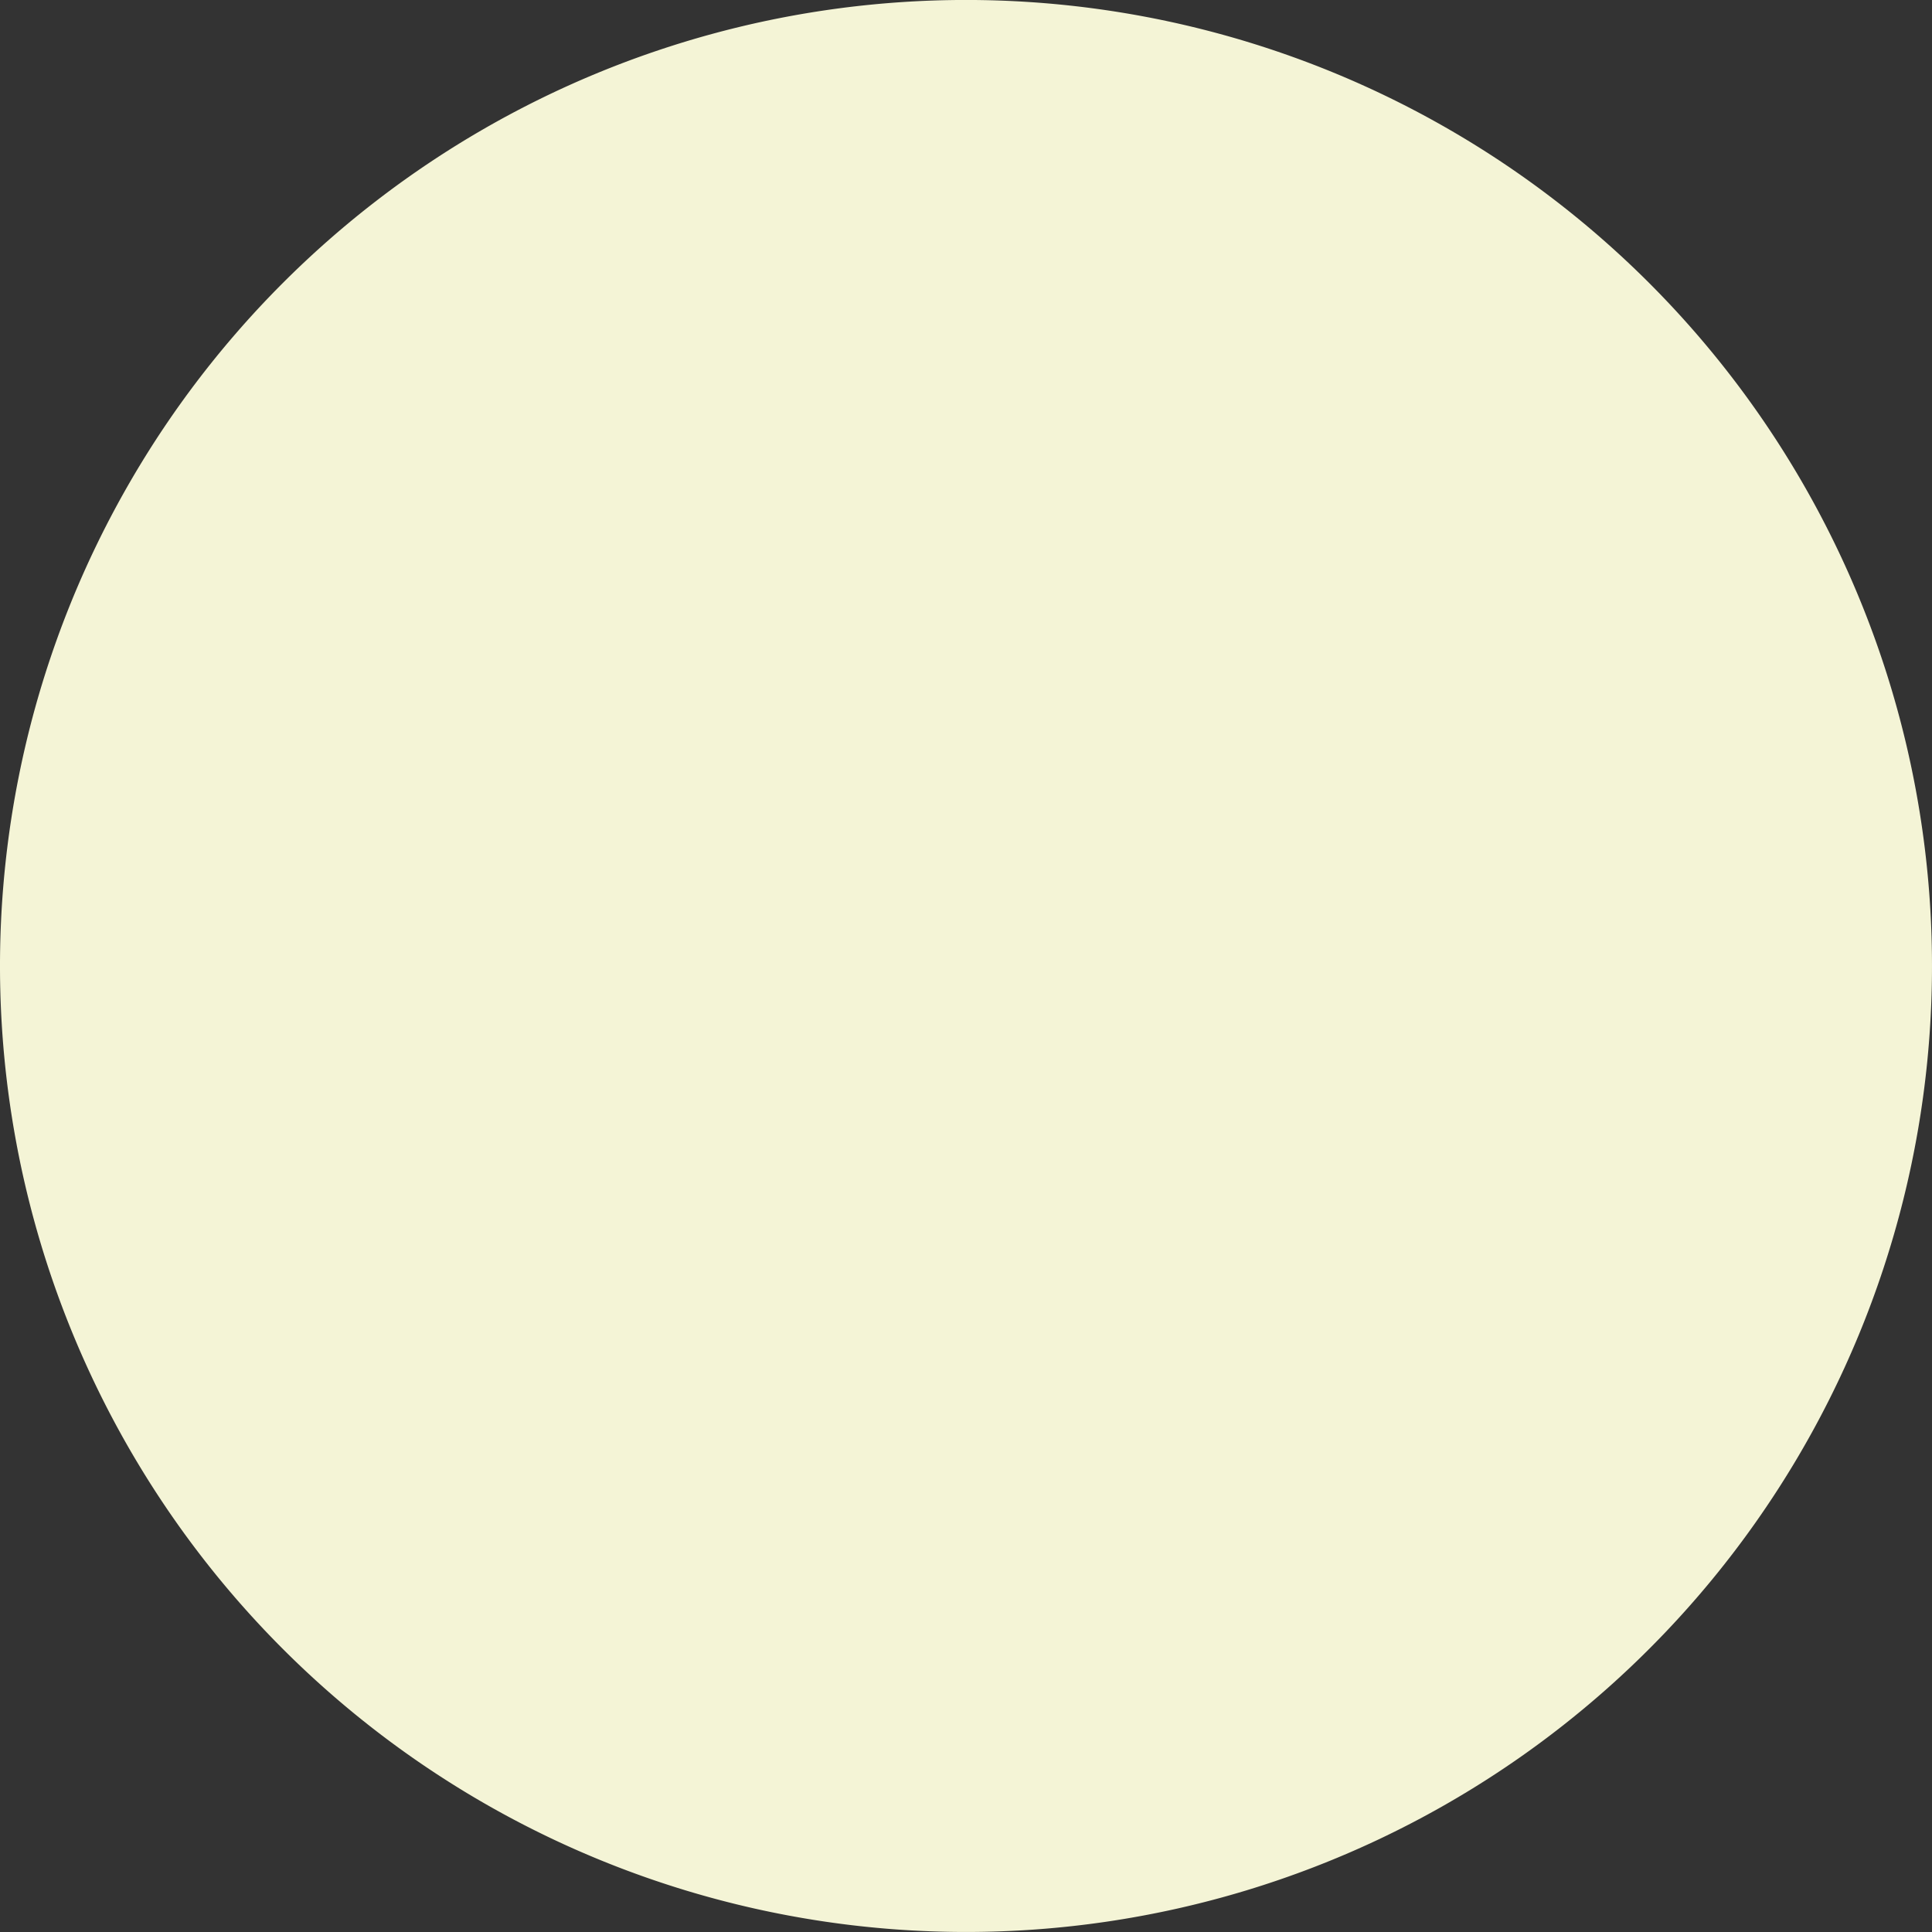 <svg xmlns="http://www.w3.org/2000/svg" width="76.8" height="76.8" viewBox="0 0 76.8 76.8">
  <rect x="0" y="0" width="76.8" height="76.8" fill="#333333" stroke="none"/>
  <path id="Tracé_156" data-name="Tracé 156" d="M112.519,19.305a38.4,38.4,0,1,1-54.306,0,38.4,38.4,0,0,1,54.306,0" transform="translate(-46.966 -8.059)" fill="#f4f4d6"/>
</svg>
